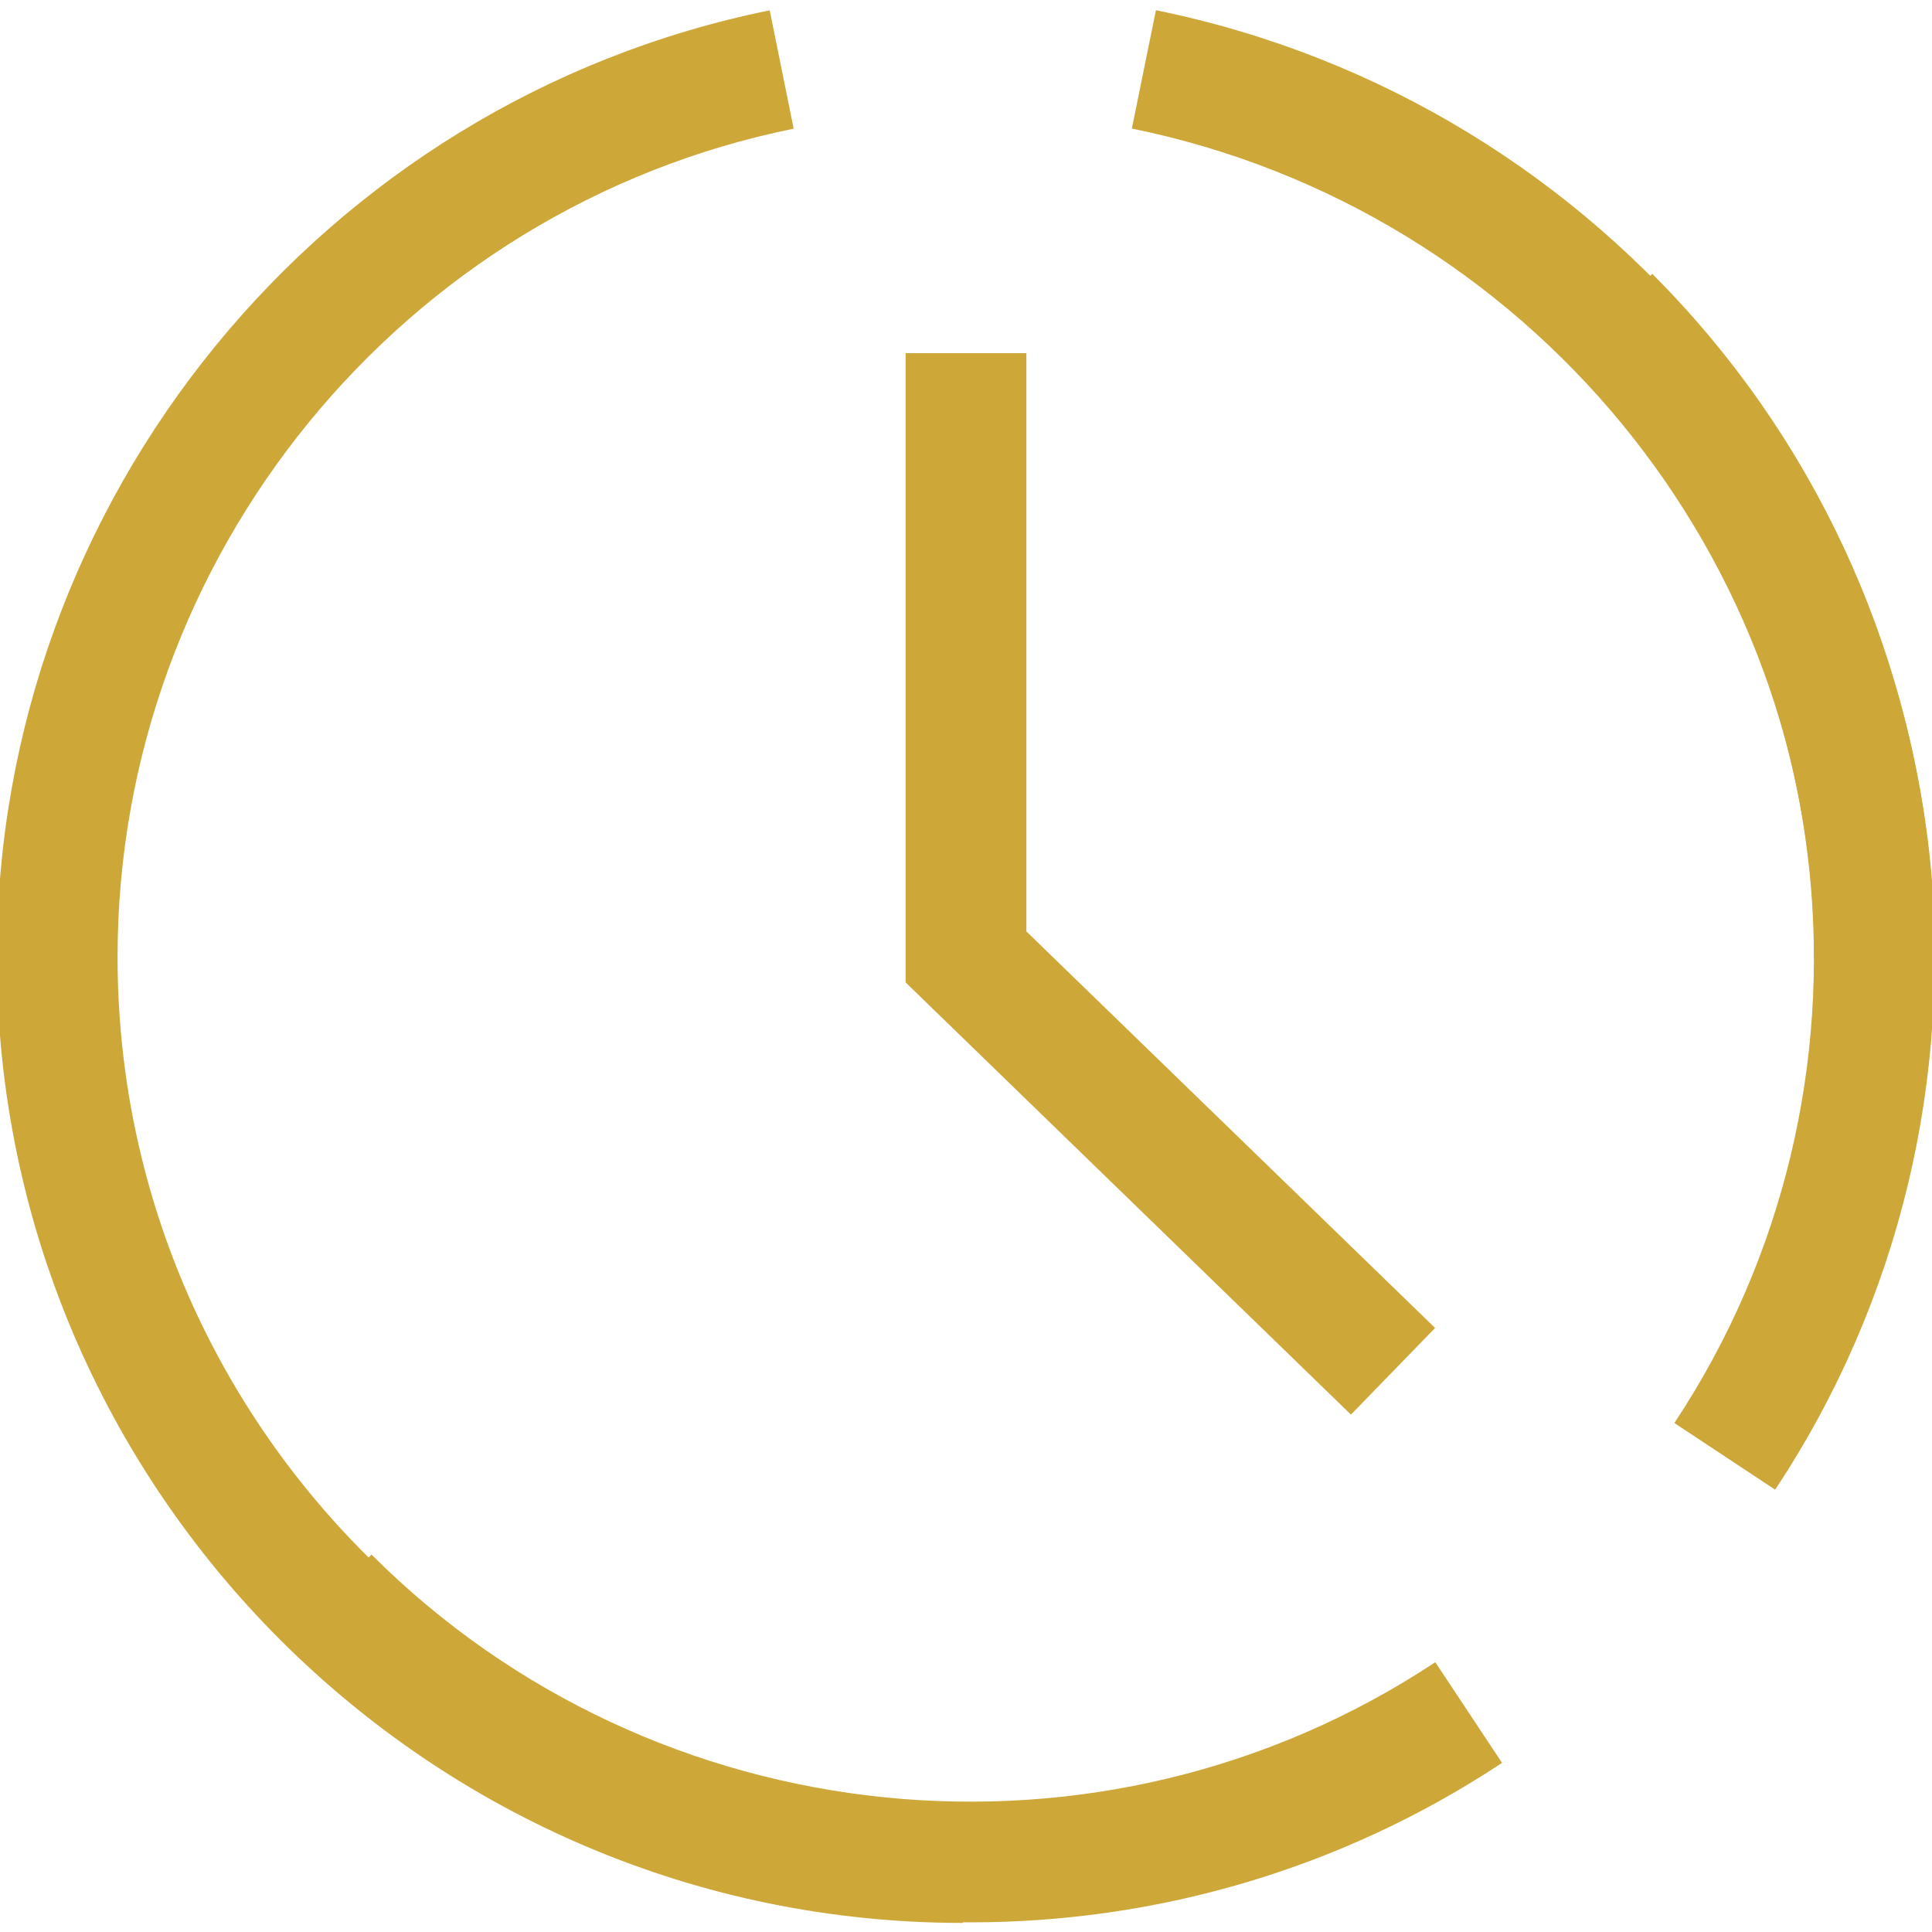 <?xml version="1.0" encoding="UTF-8"?>
<svg xmlns="http://www.w3.org/2000/svg" width="20" height="20" viewBox="0 0 20 20" fill="none">
  <g clip-path="url(#clip0_3_2)">
    <path d="M13.985 14.644L9.375 10.17V3.656H10.625V9.642L14.856 13.747L13.985 14.644Z" fill="#CDA738"></path>
    <path d="M10.049 19.9C7.461 19.9 4.891 18.904 2.962 16.977L3.846 16.093C6.777 19.024 11.409 19.492 14.858 17.207L15.549 18.249C13.874 19.358 11.957 19.9 10.049 19.9Z" fill="#CDA738"></path>
    <path d="M18.376 15.421L17.333 14.731C19.619 11.281 19.151 6.651 16.22 3.719L17.104 2.835C20.454 6.185 20.989 11.479 18.376 15.421Z" fill="#CDA738"></path>
    <path d="M20.032 9.914H18.782C18.782 5.772 15.811 2.163 11.717 1.331L11.966 0.106C16.64 1.055 20.032 5.18 20.032 9.914Z" fill="#CDA738"></path>
    <path d="M9.967 19.906C4.453 19.906 -0.033 15.42 -0.033 9.906C-0.033 5.169 3.332 1.048 7.968 0.107L8.216 1.332C4.161 2.155 1.217 5.761 1.217 9.906C1.217 14.731 5.142 18.656 9.967 18.656V19.906Z" fill="#CDA738"></path>
  </g>
  <defs>
    <clipPath id="clip0_3_2">
      <rect width="20" height="20" fill="white"></rect>
    </clipPath>
  </defs>
</svg>
